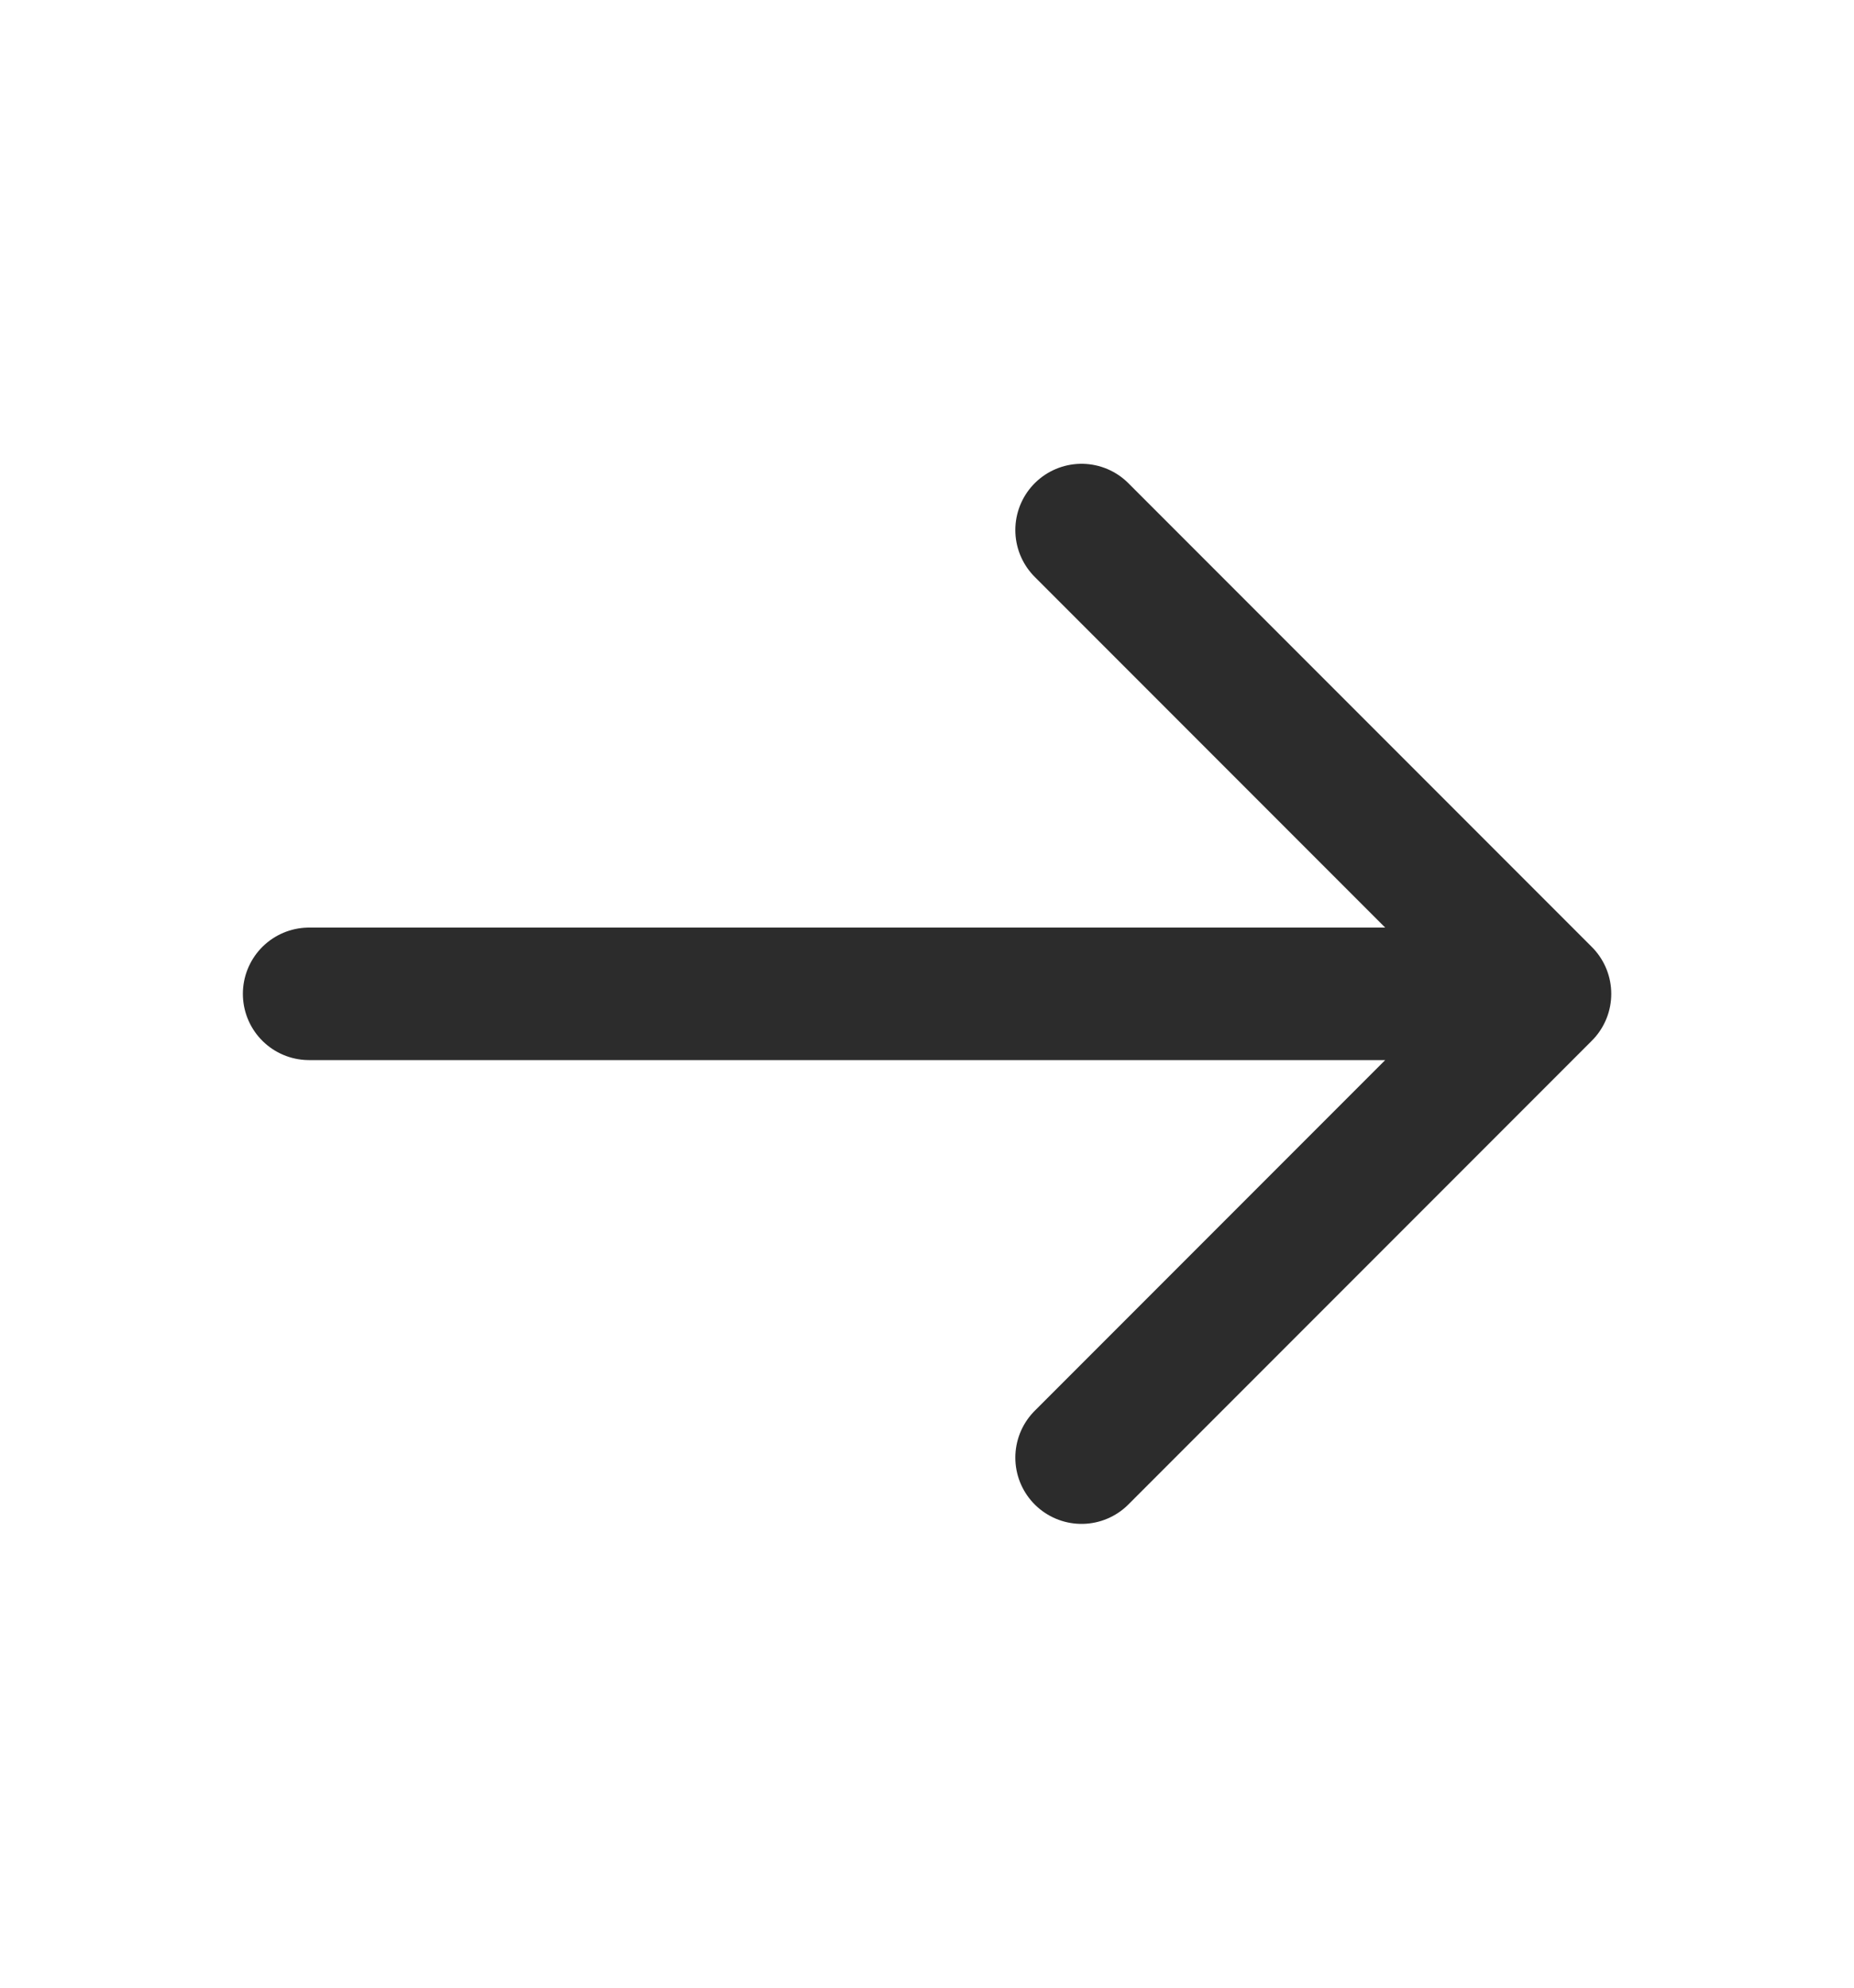 <svg width="14" height="15" viewBox="0 0 14 15" fill="none" xmlns="http://www.w3.org/2000/svg">
<path d="M2.334 7.5H11.667M11.667 7.5L8.167 4M11.667 7.5L8.167 11" stroke="#2C2C2C" stroke-linecap="round" stroke-linejoin="round"/>
</svg>
